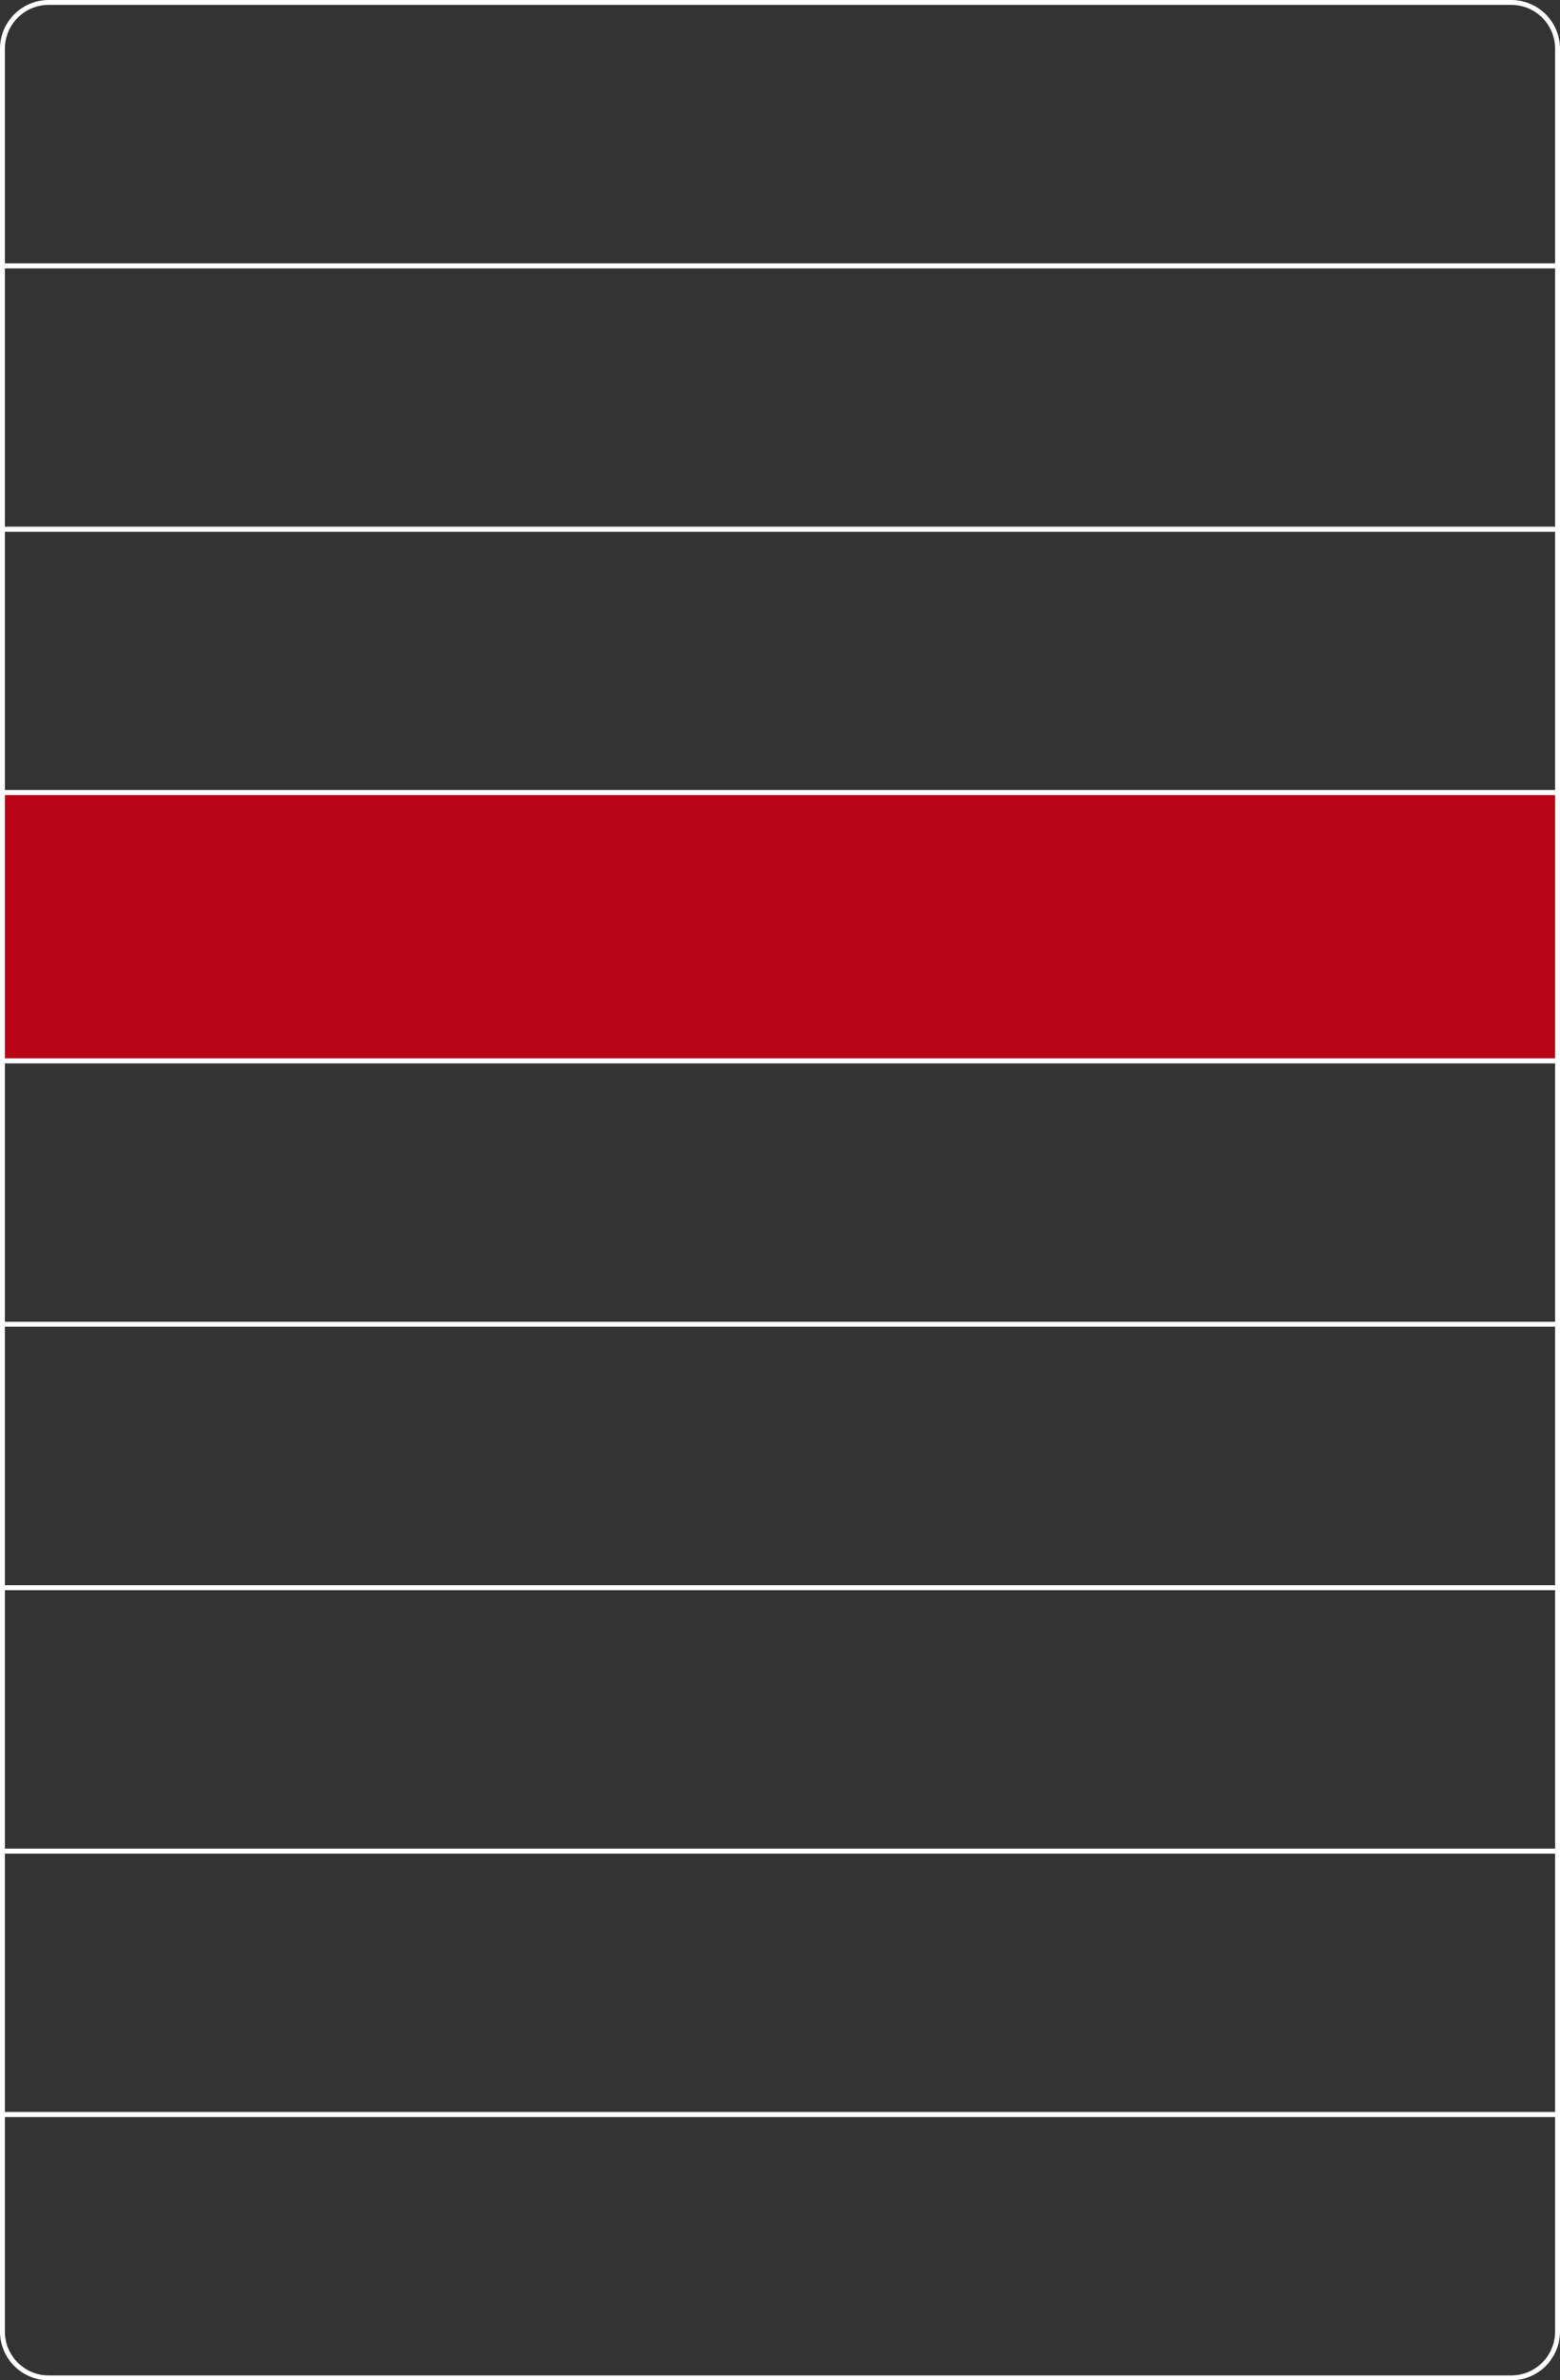 <?xml version="1.0" encoding="UTF-8"?> <svg xmlns="http://www.w3.org/2000/svg" width="320" height="488" viewBox="0 0 320 488" fill="none"><rect x="0" y="0" width="320" height="488" fill="#333333" stroke="none"/> <path d="M0.5 10C0.5 4.753 4.753 0.5 10 0.5H310C315.247 0.5 319.5 4.753 319.5 10V54.5H0.5V10Z" stroke="white"></path> <rect x="0.5" y="54.5" width="319" height="54" stroke="white"></rect> <rect x="0.5" y="108.5" width="319" height="54" stroke="white"></rect> <rect x="0.5" y="162.5" width="319" height="55" fill="#B80518" stroke="white"></rect> <rect x="0.5" y="217.5" width="319" height="54" stroke="white"></rect> <rect x="0.5" y="271.5" width="319" height="54" stroke="white"></rect> <rect x="0.5" y="325.5" width="319" height="54" stroke="white"></rect> <rect x="0.5" y="379.5" width="319" height="54" stroke="white"></rect> <path d="M0.5 433.5H319.5V478C319.5 483.247 315.247 487.5 310 487.5H10C4.753 487.5 0.5 483.247 0.5 478V433.5Z" stroke="white"></path> </svg> 